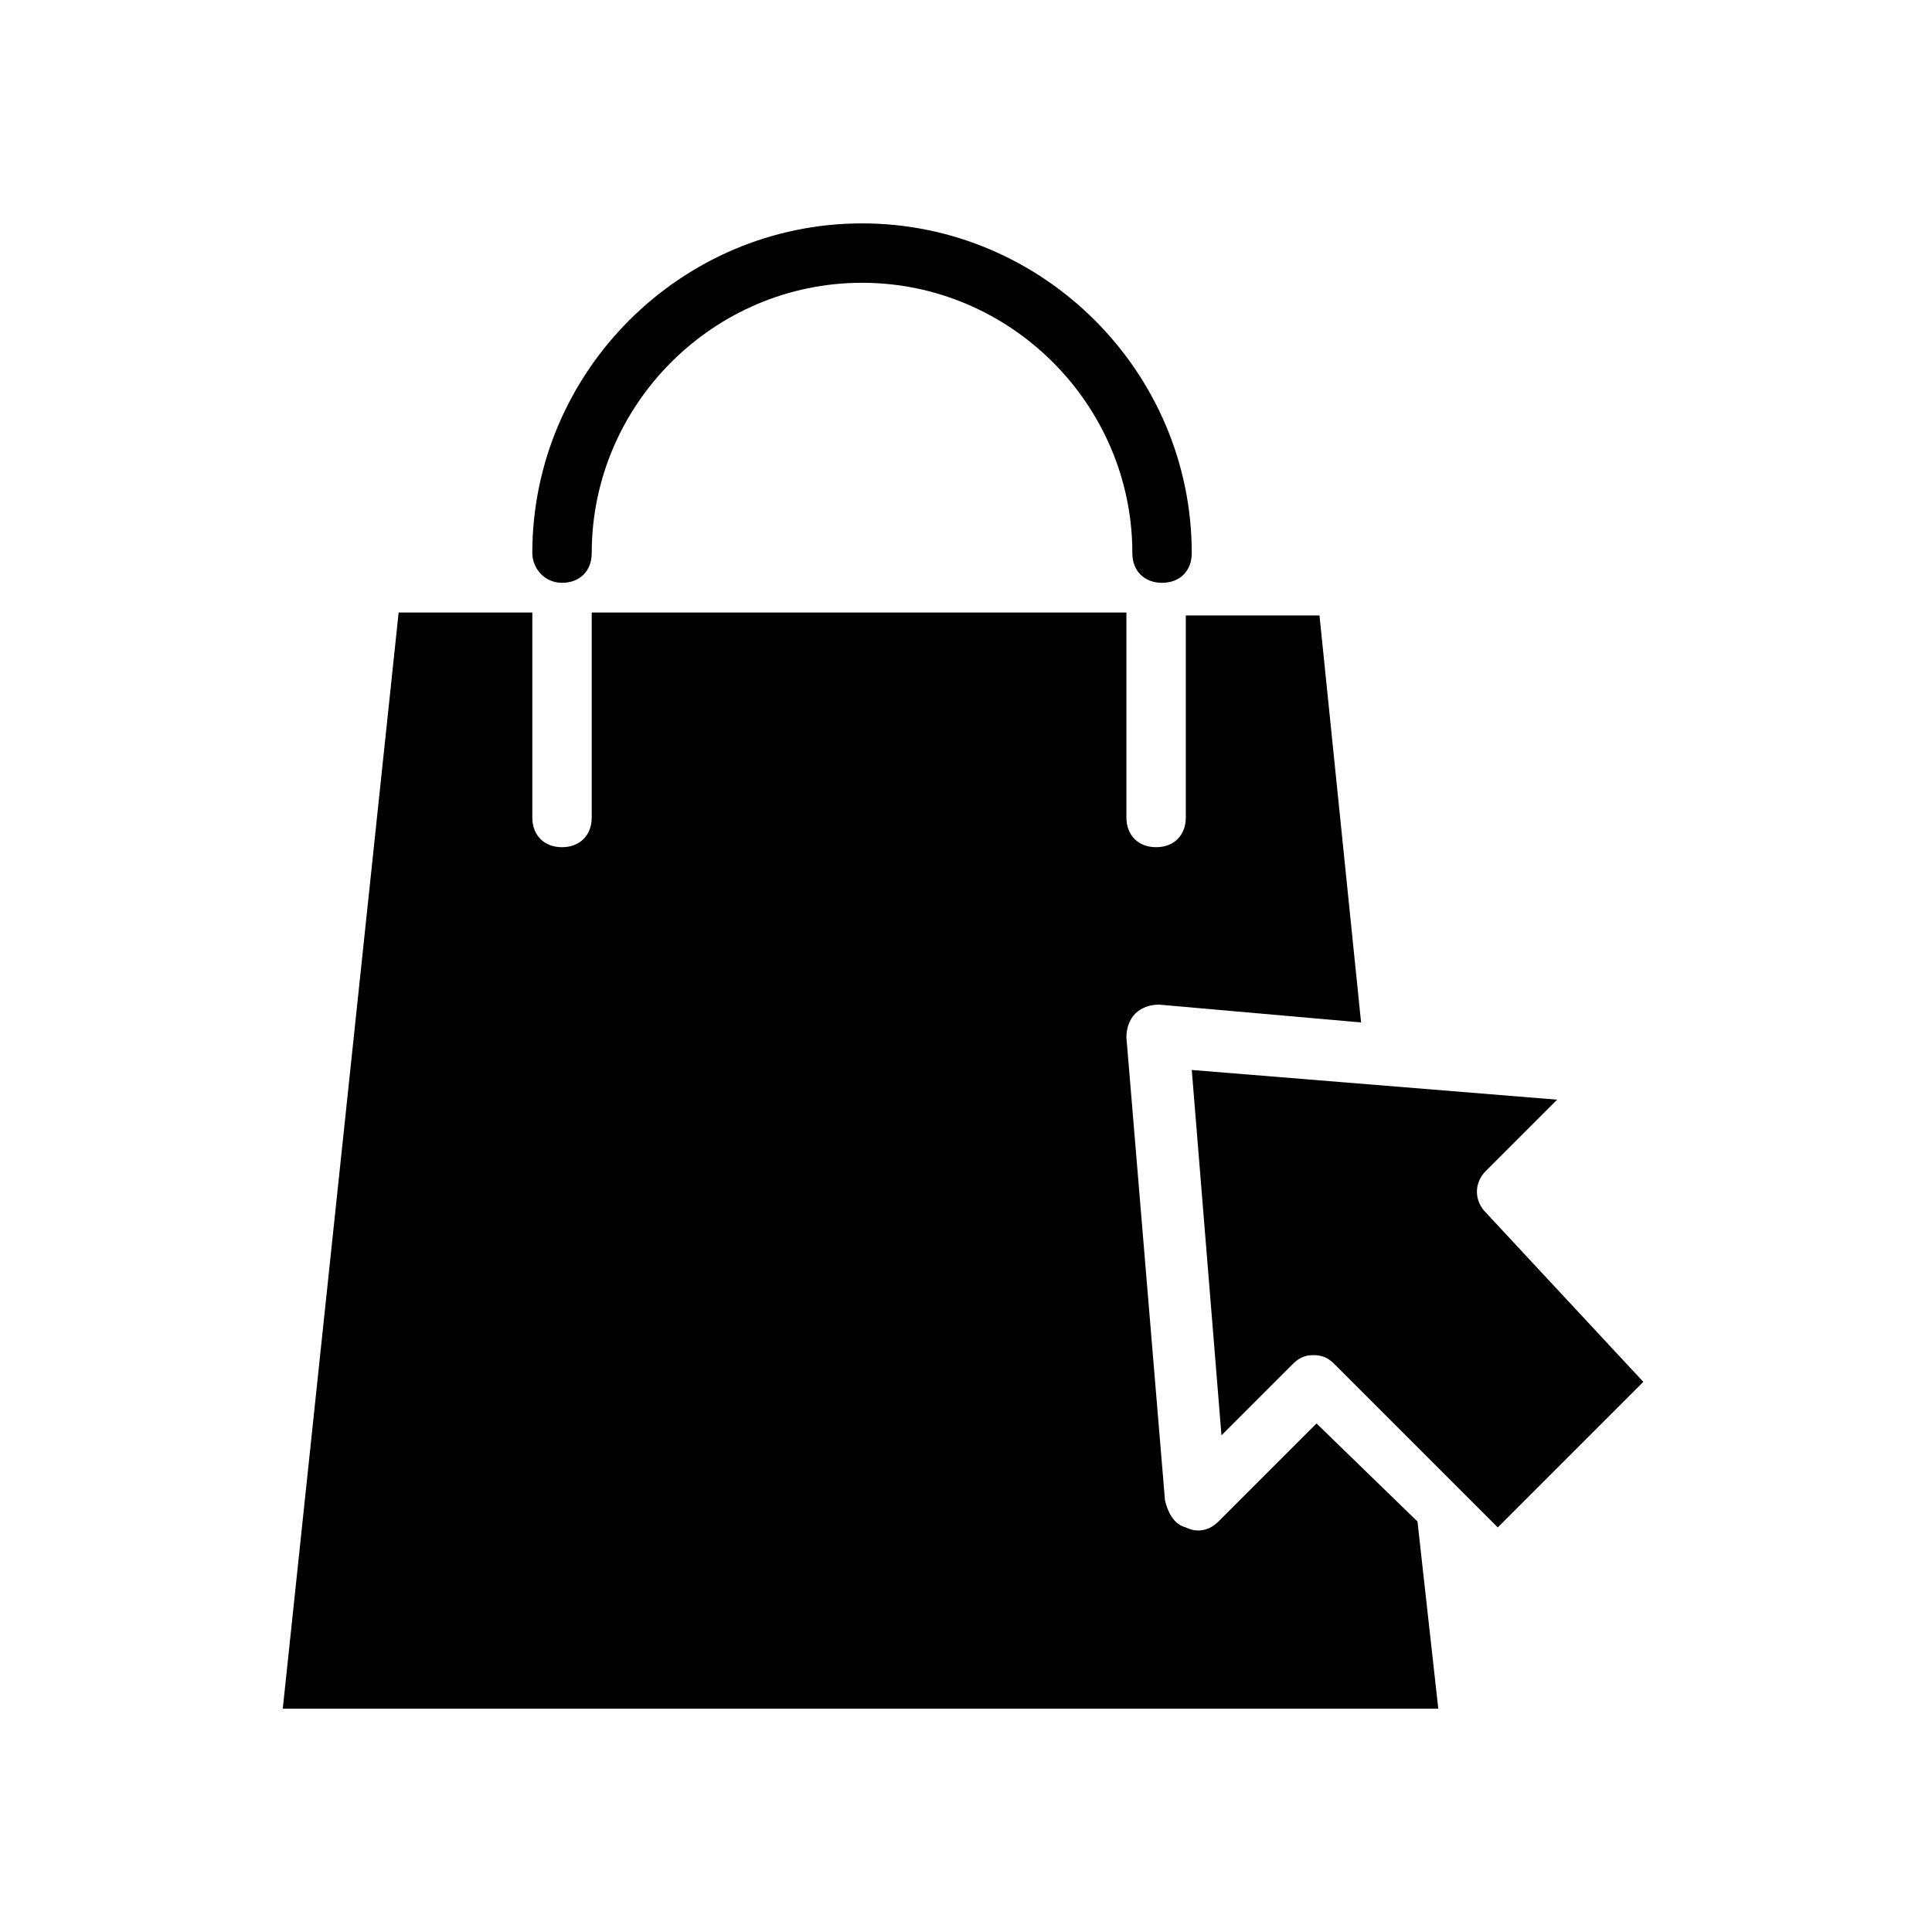 <?xml version="1.0" encoding="UTF-8"?>
<!-- Uploaded to: SVG Repo, www.svgrepo.com, Generator: SVG Repo Mixer Tools -->
<svg fill="#000000" width="800px" height="800px" version="1.1" viewBox="144 144 512 512" xmlns="http://www.w3.org/2000/svg">
 <g>
  <path d="m292.94 298.45c4.723 0 7.871-3.148 7.871-7.871 0-39.359 32.273-71.637 71.637-71.637 39.359 0 71.637 32.273 71.637 71.637 0 4.723 3.148 7.871 7.871 7.871s7.871-3.148 7.871-7.871c0-48.02-39.359-87.379-87.379-87.379-48.02 0-87.379 39.359-87.379 87.379 0 3.934 3.148 7.871 7.871 7.871z"/>
  <path d="m537.76 465.34c-3.148-3.148-3.148-7.871 0-11.02l18.895-18.895-96.824-7.871 7.871 96.824 18.895-18.895c1.574-1.574 3.148-2.363 5.512-2.363s3.938 0.789 5.512 2.363l43.297 43.297 38.574-38.574z"/>
  <path d="m492.89 521.23-25.977 25.977c-2.363 2.363-5.512 3.148-8.66 1.574-3.148-0.789-4.723-3.938-5.512-7.086l-10.234-122.8c0-2.363 0.789-4.723 2.363-6.297 1.574-1.574 3.938-2.363 6.297-2.363l53.531 4.723-11.02-107.85h-35.426v53.535c0 4.723-3.148 7.871-7.871 7.871s-7.871-3.148-7.871-7.871v-54.316h-141.7v54.316c0 4.723-3.148 7.871-7.871 7.871s-7.871-3.148-7.871-7.871v-54.316h-35.426l-30.703 290.48h306.22l-5.512-49.594z"/>
 </g>
</svg>